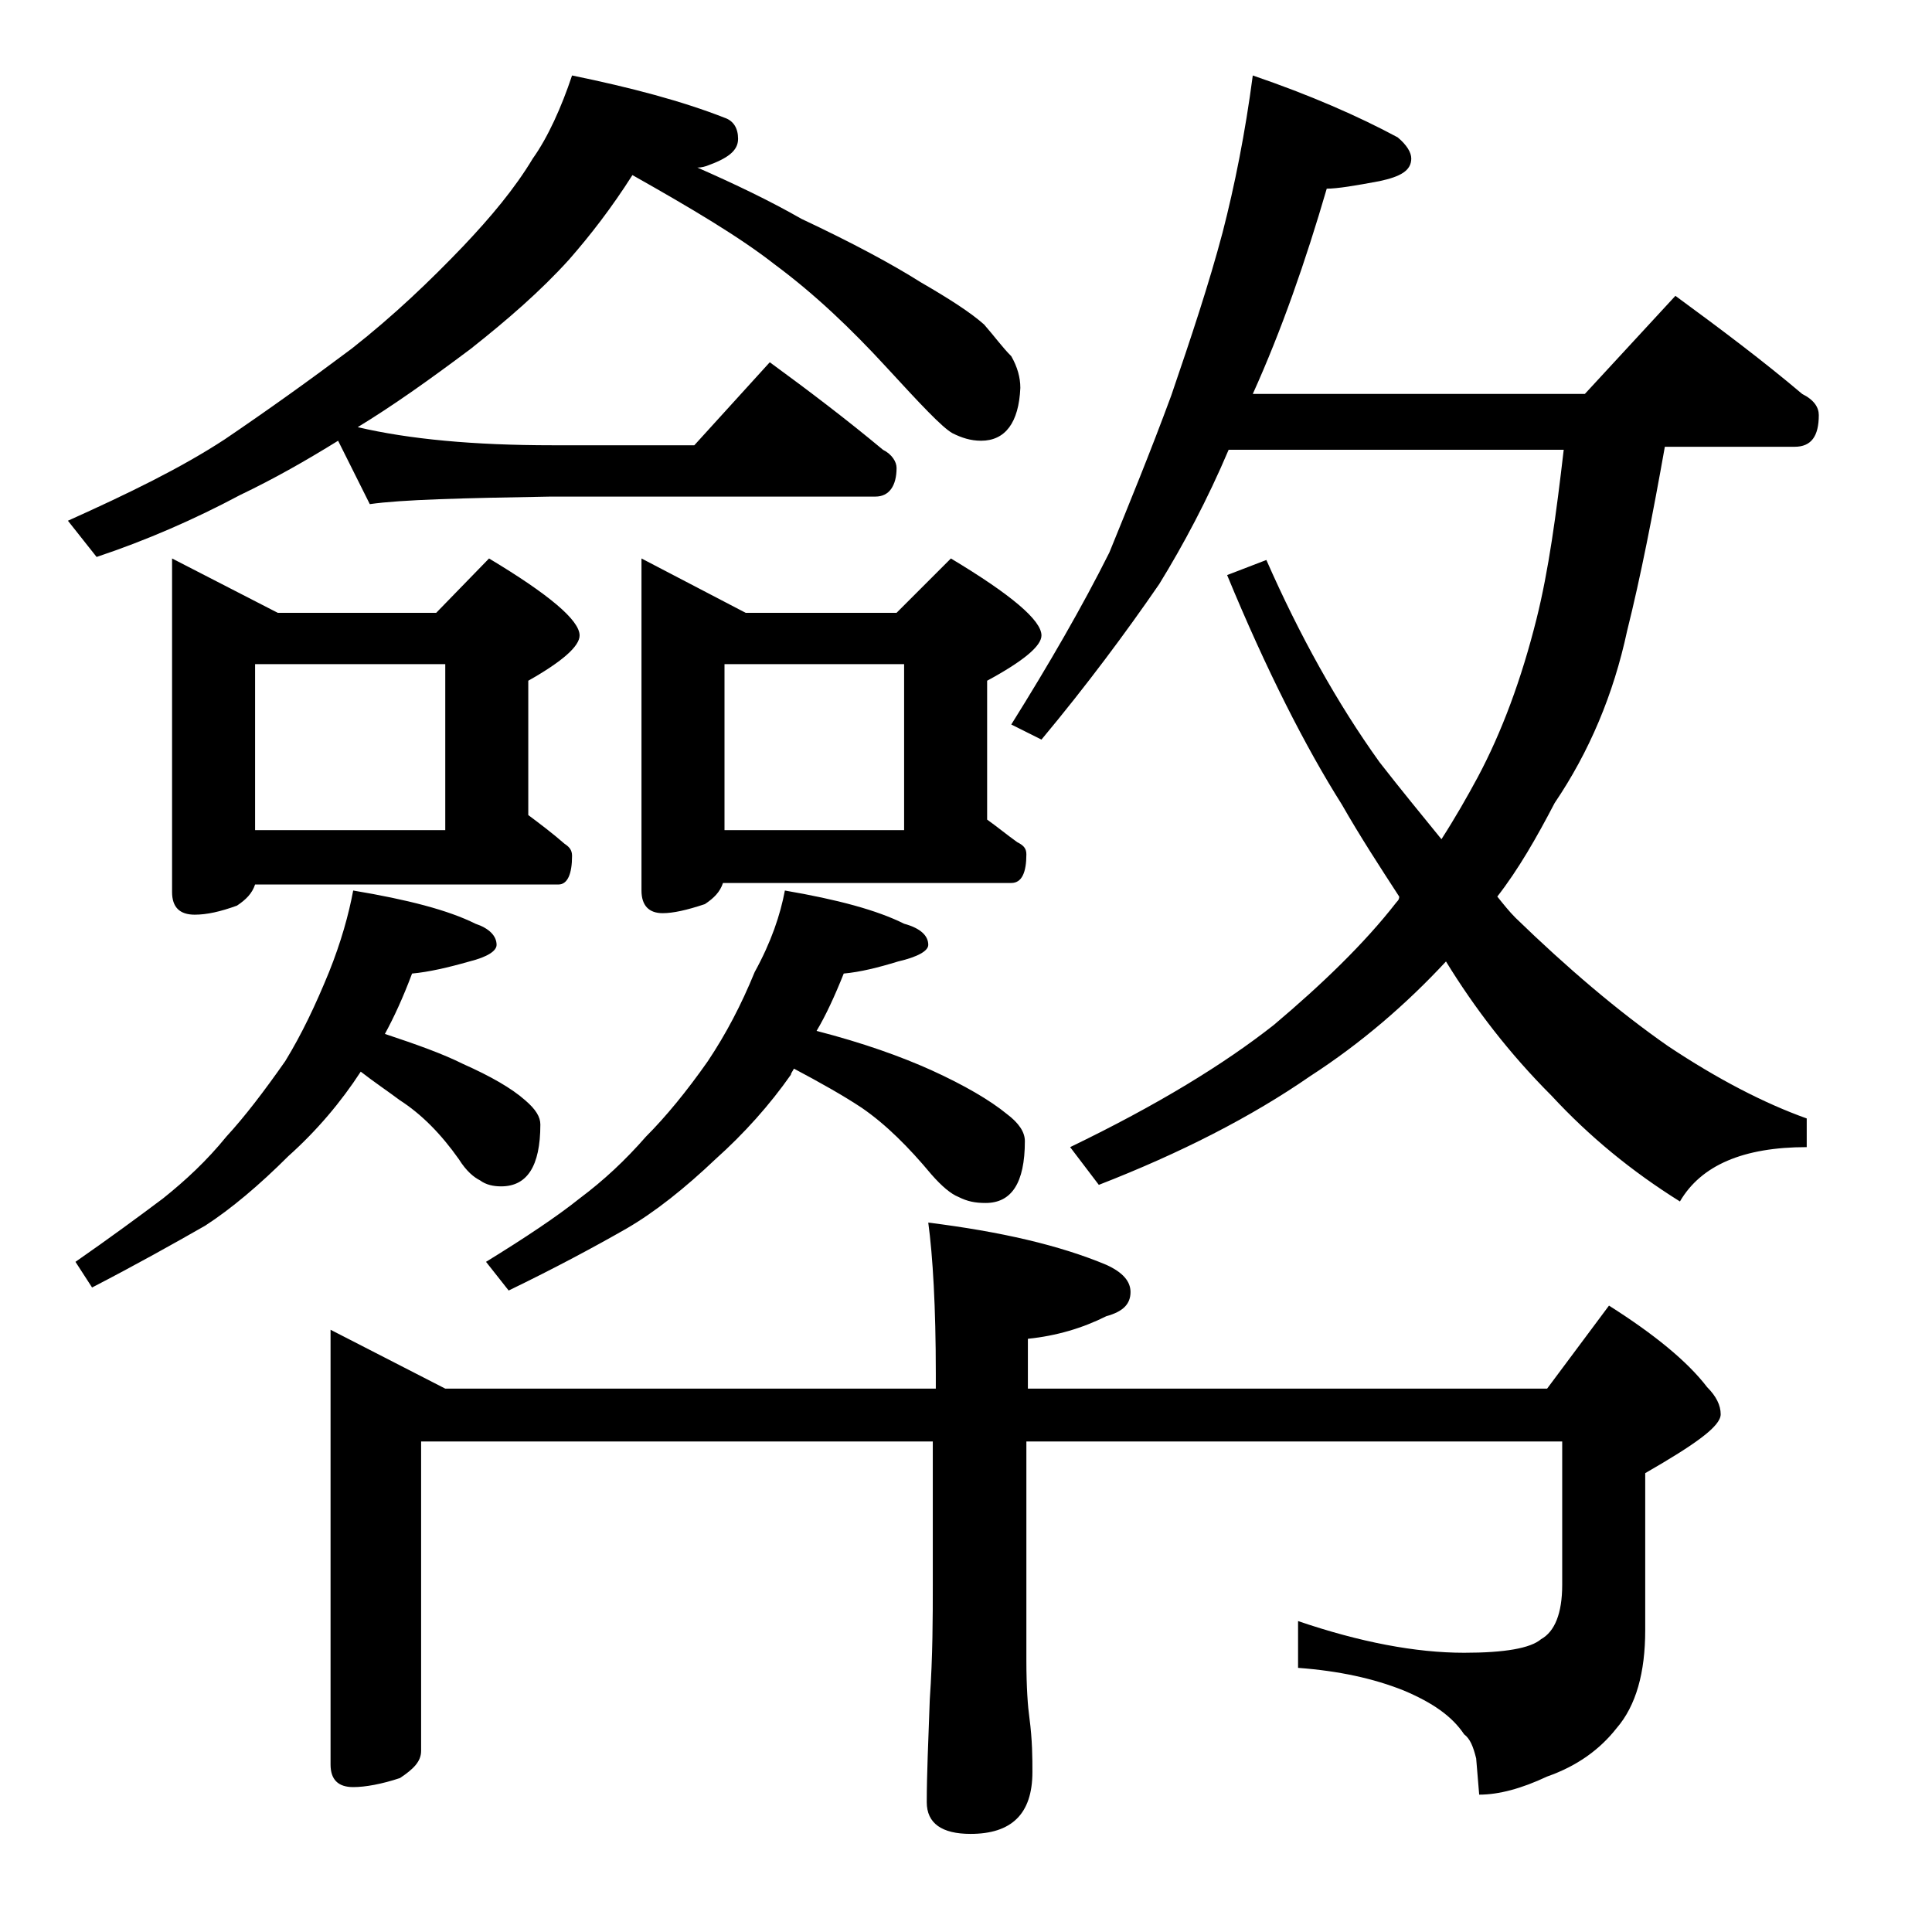 <?xml version="1.0" encoding="utf-8"?>
<!-- Generator: Adobe Illustrator 18.0.0, SVG Export Plug-In . SVG Version: 6.00 Build 0)  -->
<!DOCTYPE svg PUBLIC "-//W3C//DTD SVG 1.1//EN" "http://www.w3.org/Graphics/SVG/1.1/DTD/svg11.dtd">
<svg version="1.1" id="Layer_1" xmlns="http://www.w3.org/2000/svg" xmlns:xlink="http://www.w3.org/1999/xlink" x="0px" y="0px"
	 viewBox="0 0 128 128" enable-background="new 0 0 128 128" xml:space="preserve">
<path d="M37.9,5c3.9,0.8,7.3,1.7,10.1,2.8c0.6,0.2,0.9,0.7,0.9,1.4c0,0.8-0.7,1.3-2.1,1.8c-0.3,0.1-0.5,0.1-0.6,0.1
	c2.5,1.1,4.8,2.2,6.9,3.4c3.4,1.6,6,3,7.9,4.2c1.9,1.1,3.3,2,4.2,2.8c0.7,0.8,1.2,1.5,1.8,2.1c0.4,0.7,0.6,1.4,0.6,2.1
	c-0.1,2.3-1,3.5-2.6,3.5c-0.7,0-1.3-0.2-1.9-0.5c-0.7-0.4-2.1-1.9-4.4-4.4s-4.7-4.8-7.4-6.8c-2.3-1.8-5.5-3.7-9.4-5.9
	c-1.4,2.2-2.8,4-4.2,5.6c-1.9,2.1-4.1,4-6.5,5.9c-2.8,2.1-5.2,3.8-7.5,5.2c3.4,0.8,7.7,1.2,12.9,1.2H46l5-5.5
	c2.6,1.9,5.1,3.8,7.5,5.8c0.6,0.3,0.9,0.8,0.9,1.2c0,1.2-0.5,1.9-1.4,1.9H36.5c-5.9,0.1-9.9,0.2-12,0.5l-2.1-4.2
	c-2.1,1.3-4.2,2.5-6.5,3.6c-3,1.6-6.2,3-9.5,4.1l-1.9-2.4c4-1.8,7.5-3.5,10.4-5.4c2.8-1.9,5.6-3.9,8.4-6c2.8-2.2,5.2-4.5,7.4-6.8
	c1.8-1.9,3.4-3.8,4.6-5.8C36.3,9.1,37.2,7.1,37.9,5z M23.4,59c3.6,0.6,6.3,1.3,8.1,2.2c0.9,0.3,1.4,0.8,1.4,1.4
	c0,0.4-0.6,0.8-1.8,1.1c-1.4,0.4-2.7,0.7-3.8,0.8c-0.6,1.6-1.2,2.9-1.8,4c2.1,0.7,3.8,1.3,5.2,2c1.8,0.8,3.2,1.6,4.1,2.4
	c0.7,0.6,1,1.1,1,1.6c0,2.8-0.9,4.1-2.6,4.1c-0.5,0-1-0.1-1.4-0.4c-0.4-0.2-0.9-0.6-1.4-1.4c-1.2-1.7-2.5-3-3.9-3.9
	c-0.8-0.6-1.7-1.2-2.6-1.9c-1.3,2-2.9,3.9-4.8,5.6c-1.9,1.9-3.8,3.5-5.5,4.6c-2.1,1.2-4.6,2.6-7.5,4.1L5,83.6c2.3-1.6,4.2-3,5.8-4.2
	c1.5-1.2,2.9-2.5,4.2-4.1c1.2-1.3,2.5-3,3.9-5c1.1-1.8,2-3.7,2.9-5.9C22.6,62.4,23.1,60.6,23.4,59z M11.4,37l7,3.6h10.5l3.5-3.6
	c4,2.4,6,4.1,6,5.1c0,0.7-1.1,1.7-3.4,3V54c0.8,0.6,1.6,1.2,2.4,1.9c0.3,0.2,0.5,0.4,0.5,0.8c0,1.2-0.3,1.9-0.9,1.9H16.9
	c-0.2,0.6-0.6,1-1.2,1.4c-1.1,0.4-2,0.6-2.8,0.6c-1,0-1.5-0.5-1.5-1.5V37z M16.9,55h12.6V44H16.9V55z M21.9,88.1l7.6,3.9H62v-1
	c0-4.4-0.2-7.8-0.5-10c4.8,0.6,8.7,1.5,11.8,2.8c1.1,0.5,1.6,1.1,1.6,1.8c0,0.8-0.5,1.3-1.6,1.6c-1.6,0.8-3.3,1.3-5.2,1.5V92h34.4
	l4.1-5.5c3,1.9,5.2,3.7,6.5,5.4c0.6,0.6,0.9,1.2,0.9,1.8c0,0.8-1.7,2-5,3.9V108c0,2.8-0.6,5-1.9,6.5c-1.1,1.4-2.6,2.5-4.6,3.2
	c-1.7,0.8-3.2,1.2-4.5,1.2l-0.2-2.4c-0.2-0.8-0.4-1.3-0.8-1.6c-0.8-1.2-2.1-2.1-4-2.9c-2-0.8-4.3-1.3-7-1.5v-3.1
	c4.1,1.4,7.8,2.1,11,2.1c2.7,0,4.4-0.3,5.1-0.9c0.9-0.5,1.4-1.7,1.4-3.6v-9.5H68v14.5c0,1.8,0.1,3.1,0.2,3.8
	c0.2,1.5,0.2,2.7,0.2,3.6c0,2.8-1.4,4.1-4.1,4.1c-1.9,0-2.9-0.7-2.9-2.1c0-1.8,0.1-4,0.2-6.8c0.2-2.9,0.2-5.5,0.2-7.6v-9.5H27.9
	v20.5c0,0.7-0.5,1.2-1.4,1.8c-1.2,0.4-2.3,0.6-3.1,0.6c-1,0-1.5-0.5-1.5-1.5V88.1z M52,59c3.5,0.6,6.1,1.3,7.9,2.2
	c1.1,0.3,1.6,0.8,1.6,1.4c0,0.4-0.7,0.8-2,1.1c-1.3,0.4-2.5,0.7-3.6,0.8c-0.6,1.5-1.2,2.8-1.8,3.8c3.1,0.8,5.6,1.7,7.6,2.6
	c2.2,1,3.9,2,5,2.9c0.8,0.6,1.2,1.2,1.2,1.8c0,2.8-0.9,4.1-2.6,4.1c-0.7,0-1.2-0.1-1.8-0.4c-0.5-0.2-1.1-0.7-1.8-1.5
	c-1.5-1.8-3-3.3-4.6-4.4c-1.2-0.8-2.8-1.7-4.5-2.6c-0.1,0.2-0.2,0.3-0.2,0.4c-1.4,2-3.1,3.9-5,5.6c-2,1.9-4,3.5-5.9,4.6
	c-2.1,1.2-4.7,2.6-7.8,4.1l-1.5-1.9c2.6-1.6,4.7-3,6.2-4.2c1.6-1.2,3-2.5,4.4-4.1c1.3-1.3,2.7-3,4.1-5c1.2-1.8,2.2-3.7,3.1-5.9
	C51.1,62.4,51.7,60.6,52,59z M42.5,37l6.9,3.6h10L63,37c4,2.4,6,4.1,6,5.1c0,0.7-1.2,1.7-3.6,3v9.2c0.7,0.5,1.3,1,2,1.5
	c0.4,0.2,0.6,0.4,0.6,0.8c0,1.2-0.3,1.9-1,1.9H47.9c-0.2,0.6-0.6,1-1.2,1.4c-1.2,0.4-2.1,0.6-2.8,0.6c-0.9,0-1.4-0.5-1.4-1.5V37z
	 M48,55h11.9V44H48V55z M83,5c3.8,1.3,7,2.7,9.6,4.1c0.6,0.5,0.9,1,0.9,1.4c0,0.8-0.7,1.2-2.1,1.5c-1.6,0.3-2.8,0.5-3.5,0.5
	c-1.4,4.8-3,9.4-4.9,13.6h22l6-6.5c3,2.2,5.8,4.3,8.4,6.5c0.8,0.4,1.1,0.9,1.1,1.4c0,1.4-0.5,2.1-1.6,2.1h-8.6
	c-0.8,4.5-1.6,8.6-2.5,12.2c-0.9,4.2-2.5,8-4.8,11.4c-1.2,2.3-2.4,4.4-3.8,6.2c0.4,0.5,0.8,1,1.2,1.4c3.4,3.3,6.8,6.2,10.1,8.5
	c3.3,2.2,6.4,3.8,9.2,4.8V76c-4.2,0-7,1.2-8.4,3.6c-3.2-2-6-4.3-8.5-7c-2.8-2.8-5.1-5.8-7-8.9c-2.6,2.8-5.6,5.4-9,7.6
	c-3.9,2.7-8.6,5.1-14,7.2L70.9,76c5.8-2.8,10.2-5.5,13.5-8.1c3.2-2.7,6-5.4,8.1-8.1c0.2-0.2,0.2-0.3,0.2-0.4c-1.3-2-2.6-4-3.8-6.1
	c-2.4-3.8-5-8.9-7.6-15.2l2.6-1c2.2,5,4.7,9.5,7.5,13.4c1.4,1.8,2.8,3.5,4.1,5.1c0.9-1.4,1.7-2.8,2.4-4.1c1.6-3,2.9-6.5,3.9-10.5
	c0.8-3.2,1.3-6.9,1.8-11.2H81.4c-1.4,3.3-3,6.3-4.6,8.9C74.6,41.9,72,45.4,69,49l-2-1c2.5-4,4.7-7.8,6.5-11.4
	c1.3-3.2,2.7-6.6,4.1-10.4c1.3-3.8,2.5-7.4,3.4-10.8C81.8,12.3,82.5,8.8,83,5z"/>
</svg>
